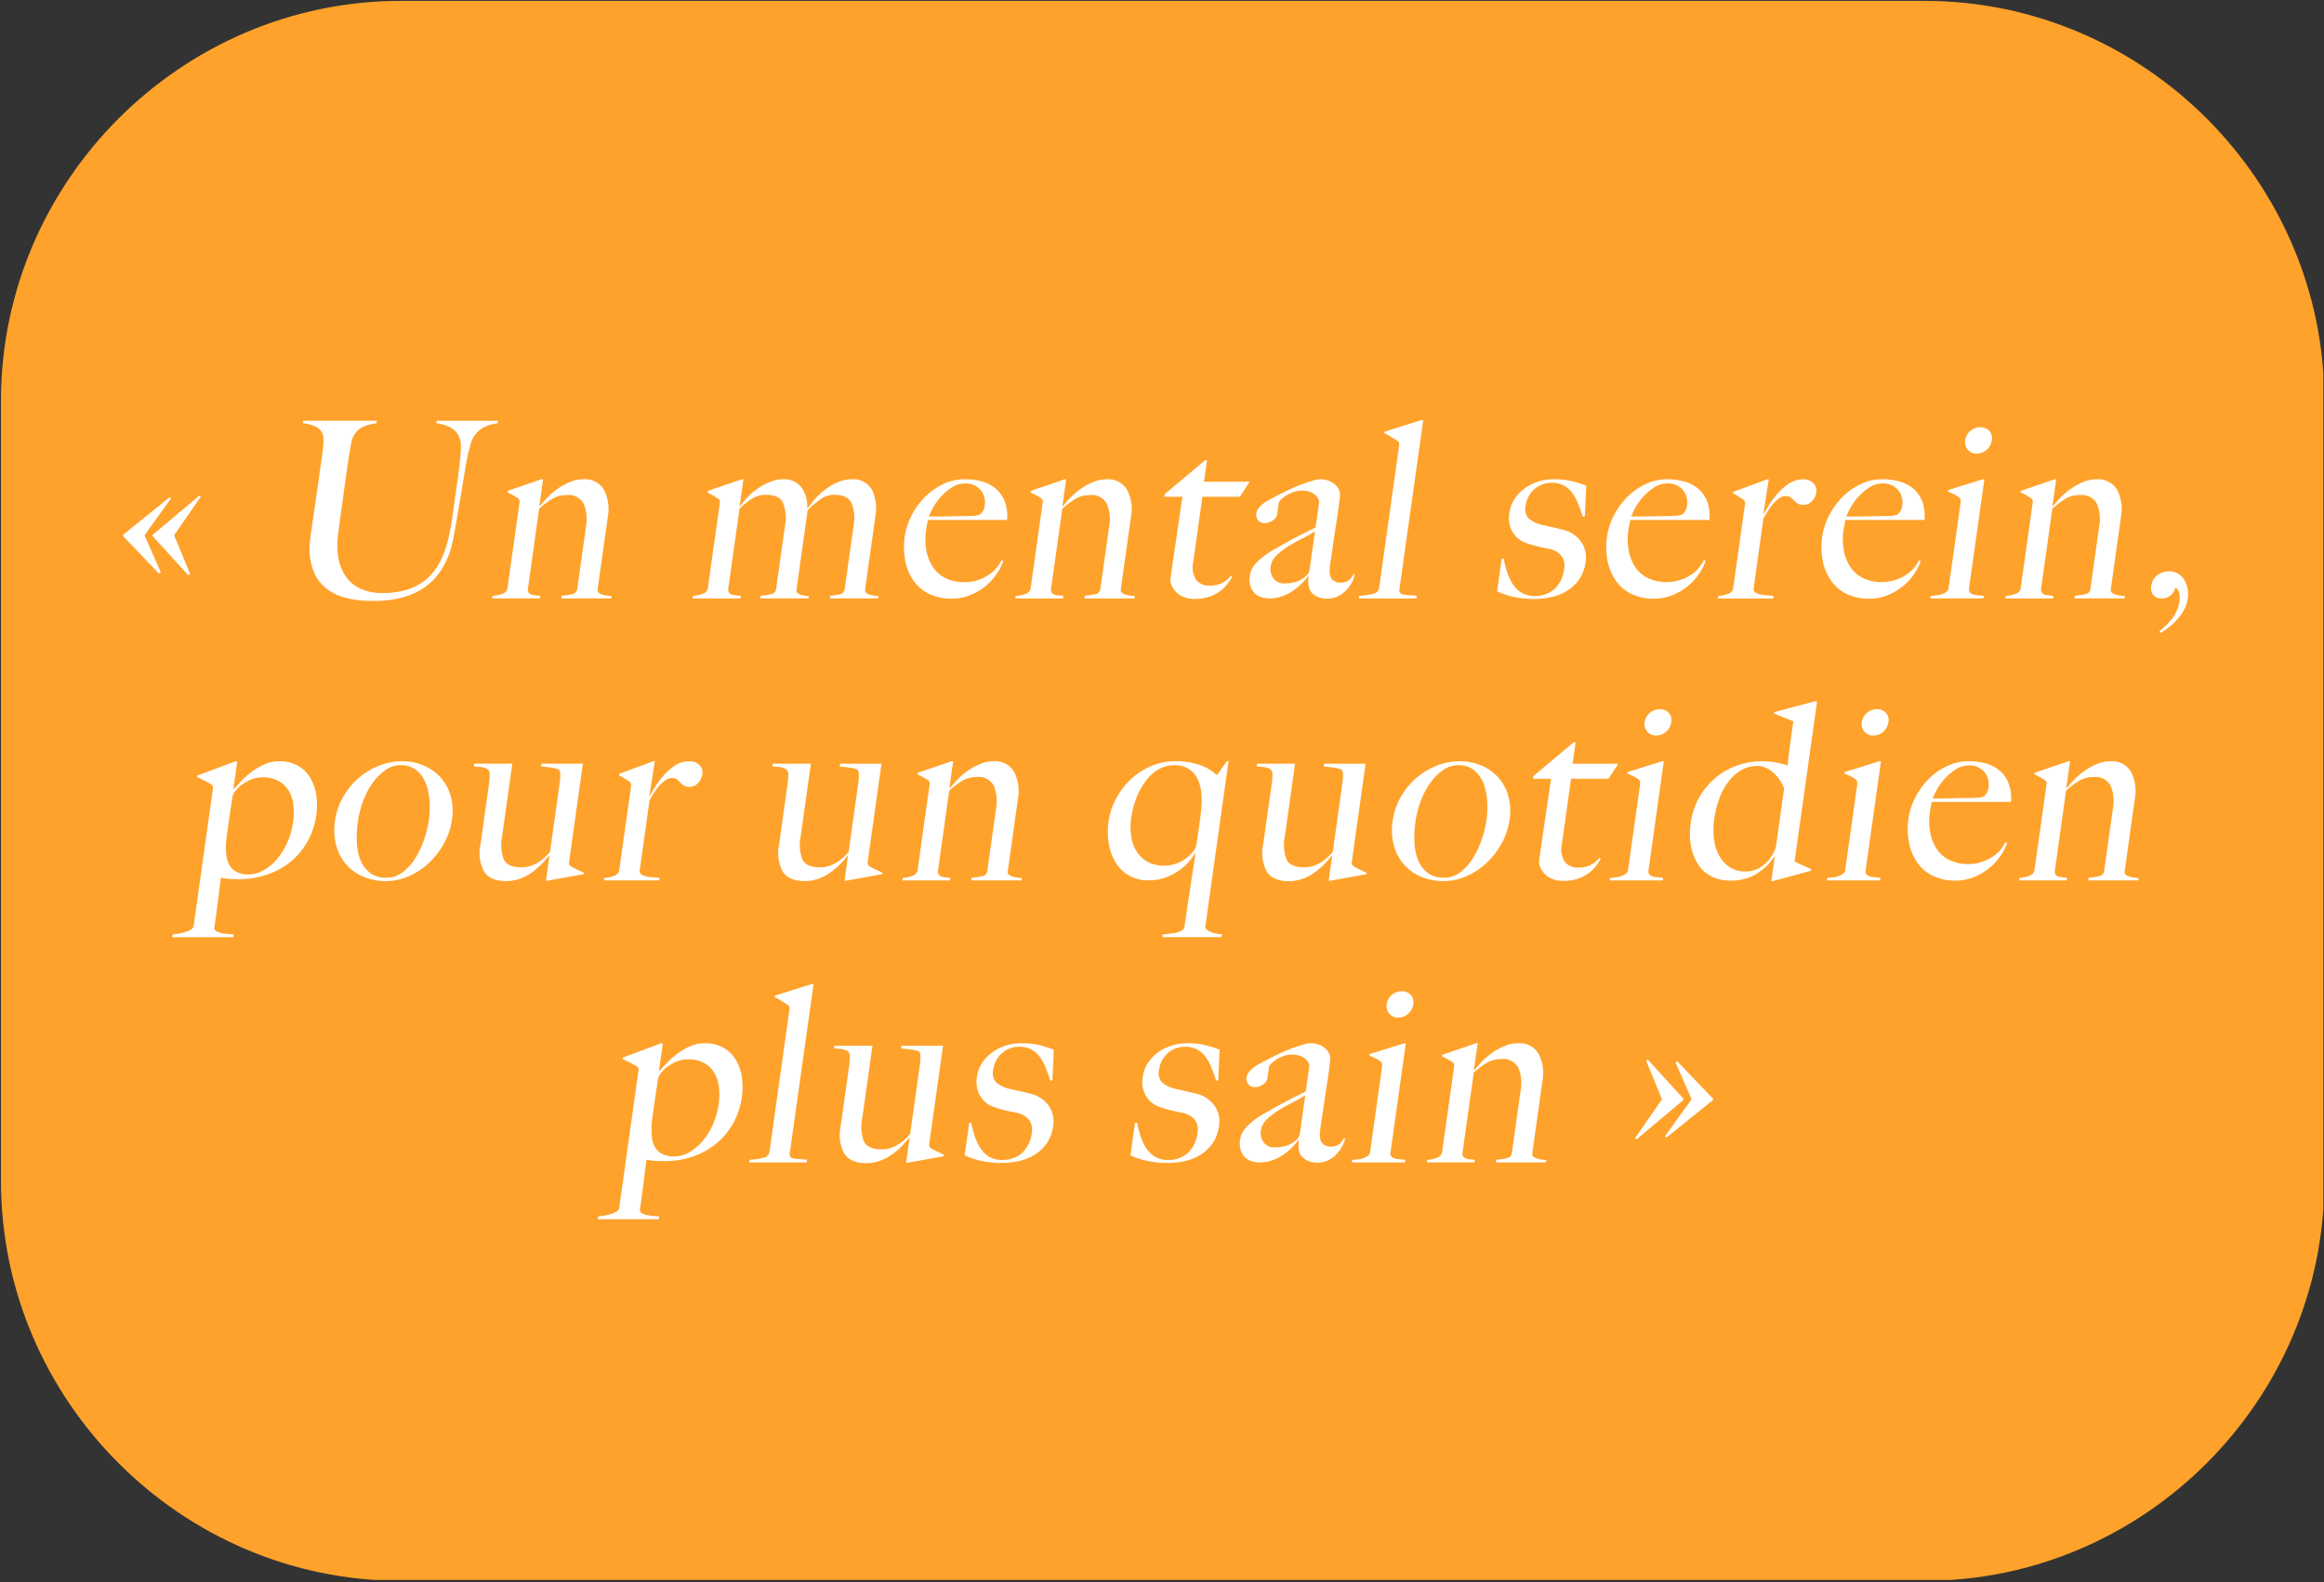 <?xml version="1.0" encoding="UTF-8" standalone="no"?>
<svg xmlns="http://www.w3.org/2000/svg" xmlns:xlink="http://www.w3.org/1999/xlink" xmlns:serif="http://www.serif.com/" width="100%" height="100%" viewBox="0 0 398 271" version="1.1" xml:space="preserve" style="fill-rule:evenodd;clip-rule:evenodd;stroke-linejoin:round;stroke-miterlimit:2;">
  <rect x="0" y="0" width="398" height="271" fill="#333333" stroke="none"/>
  <rect id="Artboard1" x="0" y="0" width="397.888" height="270.606" style="fill:none;"></rect>
  <clipPath id="_clip1">
    <rect x="0" y="0" width="397.888" height="270.606"></rect>
  </clipPath>
  <g clip-path="url(#_clip1)">
    <g>
      <path d="M68.621,0.15c-37.552,0.001 -68.452,30.901 -68.453,68.453l-0,133.7c0.001,37.552 30.901,68.452 68.453,68.453l260.982,0c37.552,-0.001 68.452,-30.901 68.453,-68.453l0,-133.7c-0.001,-37.552 -30.901,-68.452 -68.453,-68.453l-260.982,0Z" style="fill:#ffa22b;fill-rule:nonzero;"></path>
      <path d="M32.241,98.523l-6.113,-6.719l0.03,-0.211l8,-6.719l0.223,0.211l-4.558,6.592l2.744,6.635l-0.326,0.211Zm-5.029,-0.3l-6.15,-6.419l0.03,-0.211l7.96,-6.424l0.223,0.211l-4.523,6.297l2.786,6.339l-0.326,0.207Zm55.419,-24.93c-0.709,0.446 -1.285,1.074 -1.669,1.818c-0.156,0.31 -0.279,0.636 -0.368,0.972c-0.133,0.45 -0.27,0.971 -0.411,1.564c-0.141,0.593 -0.272,1.219 -0.393,1.88c-0.121,0.661 -0.226,1.316 -0.317,1.965c-0.2,1.211 -0.425,2.563 -0.676,4.057l-0.86,5.071c-0.105,0.533 -0.236,1.21 -0.392,2.029c-0.178,0.888 -0.435,1.758 -0.767,2.6c-0.382,0.968 -0.873,1.89 -1.464,2.747c-0.667,0.963 -1.493,1.806 -2.442,2.493c-1.124,0.803 -2.379,1.403 -3.71,1.774c-1.724,0.47 -3.506,0.69 -5.292,0.655c-1.704,0.043 -3.404,-0.171 -5.044,-0.634c-1.178,-0.336 -2.271,-0.92 -3.206,-1.712c-0.751,-0.652 -1.352,-1.46 -1.76,-2.367c-0.662,-1.515 -0.951,-3.168 -0.842,-4.818c0.054,-0.691 0.106,-1.2 0.154,-1.543c0.109,-0.788 0.26,-1.816 0.453,-3.085c0.193,-1.269 0.399,-2.677 0.616,-4.226l0.791,-5.621l0.214,-1.521c0.069,-0.507 0.115,-0.978 0.133,-1.416c0.021,-0.394 0.014,-0.79 -0.021,-1.183c-0.016,-0.293 -0.107,-0.577 -0.266,-0.824c-0.32,-0.472 -0.779,-0.834 -1.313,-1.035c-0.612,-0.227 -1.251,-0.376 -1.9,-0.444l0.057,-0.423l12.589,0l-0.057,0.423c-0.404,0.058 -0.839,0.144 -1.306,0.258c-0.458,0.109 -0.896,0.287 -1.3,0.528c-0.418,0.257 -0.782,0.595 -1.069,0.993c-0.336,0.479 -0.558,1.028 -0.649,1.606c-0.13,0.734 -0.241,1.38 -0.335,1.944c-0.094,0.564 -0.178,1.114 -0.254,1.648c-0.076,0.534 -0.154,1.1 -0.238,1.69c-0.079,0.565 -0.171,1.227 -0.278,1.986c-0.133,0.957 -0.254,1.816 -0.362,2.578c-0.106,0.761 -0.208,1.479 -0.3,2.155c-0.094,0.649 -0.175,1.274 -0.245,1.881c-0.07,0.607 -0.154,1.247 -0.251,1.923c-0.185,1.356 -0.149,2.733 0.106,4.078c0.208,1.128 0.664,2.196 1.334,3.127c0.651,0.869 1.517,1.553 2.512,1.986c1.157,0.491 2.406,0.729 3.662,0.7c1.405,0.027 2.807,-0.158 4.157,-0.549c1.083,-0.324 2.099,-0.839 3,-1.521c0.817,-0.625 1.524,-1.382 2.092,-2.24c0.554,-0.844 1.008,-1.75 1.352,-2.7c0.344,-0.959 0.623,-1.94 0.833,-2.937c0.211,-1 0.386,-1.98 0.519,-2.937c0.109,-0.761 0.206,-1.451 0.293,-2.071c0.085,-0.619 0.166,-1.2 0.241,-1.733c0.079,-0.565 0.156,-1.114 0.232,-1.648c0.079,-0.565 0.16,-1.142 0.245,-1.733c0.079,-0.565 0.152,-1.142 0.22,-1.733c0.068,-0.591 0.126,-1.154 0.175,-1.69c0.048,-0.534 0.075,-1.035 0.085,-1.5c0.016,-0.376 -0.018,-0.753 -0.1,-1.12c-0.155,-0.761 -0.575,-1.443 -1.186,-1.923c-0.87,-0.586 -1.874,-0.942 -2.919,-1.035l0.057,-0.423l10.484,0l-0.057,0.423c-0.907,0.09 -1.787,0.362 -2.587,0.8m13.5,29.2l0.063,-0.465c0.626,-0.035 1.247,-0.127 1.856,-0.275c0.426,-0.082 0.752,-0.434 0.8,-0.866l1.494,-10.65c0.263,-1.325 0.133,-2.699 -0.374,-3.951c-0.569,-1.05 -1.73,-1.648 -2.916,-1.5c-0.841,-0.023 -1.672,0.182 -2.406,0.592c-0.824,0.504 -1.599,1.084 -2.315,1.733l-1.947,13.856c-0.006,0.223 0.068,0.44 0.208,0.613c0.13,0.13 0.291,0.225 0.468,0.275c0.216,0.061 0.437,0.096 0.661,0.106c0.265,0.016 0.528,0.051 0.788,0.106l-0.057,0.423l-8.157,0l0.057,-0.423c0.59,-0.042 1.171,-0.17 1.724,-0.38c0.441,-0.136 0.766,-0.515 0.833,-0.972l2.044,-14.539c0.033,-0.167 0.036,-0.339 0.009,-0.507c-0.059,-0.154 -0.164,-0.287 -0.3,-0.38c-0.235,-0.142 -0.507,-0.3 -0.821,-0.486c-0.306,-0.18 -0.621,-0.342 -0.945,-0.486l0.036,-0.254l5.814,-1.986l0.254,0l-0.64,4.563l0.078,0.042c0.427,-0.539 0.884,-1.054 1.369,-1.542c0.548,-0.556 1.147,-1.058 1.79,-1.5c0.654,-0.451 1.357,-0.827 2.095,-1.12c0.715,-0.29 1.48,-0.441 2.252,-0.444c1.414,-0.112 2.773,0.595 3.493,1.817c0.736,1.446 0.964,3.099 0.646,4.691l-1.745,12.425c-0.031,0.193 0.046,0.387 0.2,0.507c0.178,0.149 0.386,0.257 0.61,0.317c0.263,0.074 0.53,0.13 0.8,0.169c0.29,0.042 0.561,0.078 0.809,0.106l-0.051,0.38l-8.577,0.005Zm45.98,0l0.063,-0.465c0.599,-0.029 1.193,-0.121 1.772,-0.275c0.396,-0.108 0.682,-0.457 0.712,-0.866l1.515,-10.777c0.261,-1.307 0.15,-2.662 -0.32,-3.909c-0.447,-0.974 -1.406,-1.461 -2.877,-1.461c-0.871,-0.019 -1.725,0.241 -2.439,0.74c-0.786,0.571 -1.527,1.2 -2.219,1.881l-1.92,13.65c-0.031,0.182 0.022,0.368 0.142,0.507c0.134,0.15 0.307,0.26 0.5,0.317c0.234,0.075 0.473,0.131 0.715,0.169c0.263,0.042 0.519,0.078 0.767,0.106l-0.051,0.38l-8.279,0l0.063,-0.465c0.626,-0.035 1.247,-0.127 1.856,-0.275c0.427,-0.081 0.753,-0.434 0.8,-0.866l1.521,-10.819c0.267,-1.307 0.157,-2.663 -0.317,-3.909c-0.445,-0.944 -1.4,-1.416 -2.866,-1.416c-0.829,-0.026 -1.648,0.179 -2.367,0.592c-0.801,0.517 -1.549,1.111 -2.234,1.775l-1.95,13.862c-0.004,0.223 0.071,0.44 0.211,0.613c0.136,0.133 0.305,0.228 0.489,0.275c0.223,0.06 0.452,0.095 0.682,0.106c0.265,0.016 0.528,0.051 0.788,0.106l-0.057,0.423l-8.2,0l0.057,-0.423c0.59,-0.042 1.171,-0.17 1.724,-0.38c0.441,-0.136 0.766,-0.515 0.833,-0.972l2.037,-14.457c0.033,-0.167 0.036,-0.339 0.009,-0.507c-0.06,-0.156 -0.168,-0.289 -0.308,-0.38c-0.232,-0.142 -0.5,-0.3 -0.818,-0.486c-0.306,-0.18 -0.621,-0.342 -0.945,-0.486l0.045,-0.338l5.817,-1.986l0.254,0l-0.646,4.563l0.078,0.042c0.398,-0.562 0.839,-1.092 1.319,-1.585c0.533,-0.556 1.125,-1.051 1.766,-1.479c0.65,-0.438 1.344,-0.807 2.071,-1.1c0.708,-0.292 1.466,-0.443 2.231,-0.444c1.178,-0.074 2.323,0.421 3.076,1.331c0.748,1.034 1.114,2.297 1.035,3.571l0.127,0c0.379,-0.579 0.809,-1.123 1.283,-1.627c0.546,-0.589 1.145,-1.127 1.79,-1.606c0.658,-0.488 1.375,-0.892 2.134,-1.2c0.724,-0.303 1.5,-0.461 2.285,-0.465c1.393,-0.125 2.74,0.568 3.447,1.775c0.699,1.413 0.912,3.018 0.607,4.564l-1.772,12.594c-0.03,0.189 0.04,0.381 0.184,0.507c0.161,0.149 0.356,0.258 0.568,0.317c0.248,0.074 0.502,0.131 0.758,0.169c0.275,0.042 0.54,0.078 0.788,0.106l-0.051,0.38l-8.283,0.003Zm28.668,-4.332c-0.525,0.801 -1.166,1.52 -1.9,2.134c-0.799,0.667 -1.694,1.209 -2.656,1.606c-1.025,0.427 -2.126,0.643 -3.236,0.634c-1.317,0.026 -2.623,-0.247 -3.819,-0.8c-1.078,-0.511 -2.007,-1.29 -2.7,-2.261c-0.717,-1.026 -1.208,-2.193 -1.44,-3.423c-0.27,-1.372 -0.302,-2.78 -0.094,-4.163c0.181,-1.231 0.563,-2.423 1.132,-3.529c0.579,-1.159 1.333,-2.221 2.237,-3.148c0.905,-0.935 1.967,-1.704 3.138,-2.271c1.191,-0.576 2.499,-0.872 3.822,-0.866c1.031,-0.009 2.057,0.134 3.046,0.423c0.871,0.249 1.675,0.69 2.353,1.291c0.651,0.598 1.148,1.345 1.449,2.176c0.341,0.99 0.467,2.042 0.368,3.085l-13.564,0c-0.03,0.226 -0.082,0.486 -0.151,0.782c-0.069,0.296 -0.127,0.6 -0.172,0.909c-0.165,1.128 -0.155,2.275 0.03,3.4c0.162,1.02 0.527,1.998 1.075,2.874c0.538,0.837 1.289,1.515 2.176,1.965c1.032,0.505 2.172,0.751 3.32,0.718c1.36,0.014 2.697,-0.36 3.852,-1.078c1.063,-0.618 1.919,-1.537 2.46,-2.641l0.329,0.085c-0.261,0.74 -0.617,1.443 -1.057,2.092m-2.837,-14.24c-0.688,-0.779 -1.701,-1.194 -2.738,-1.12c-0.797,0.004 -1.575,0.248 -2.231,0.7c-0.693,0.459 -1.324,1.006 -1.878,1.627c-0.519,0.572 -0.969,1.204 -1.34,1.881c-0.268,0.464 -0.492,0.952 -0.67,1.458l1.733,0c0.507,0 1.008,-0.006 1.5,-0.021c0.492,-0.015 1.011,-0.027 1.549,-0.042c0.538,-0.015 1.129,-0.021 1.778,-0.021c0.423,0 0.818,-0.015 1.189,-0.042c0.342,-0.022 0.679,-0.093 1,-0.211c0.2,-0.192 0.379,-0.404 0.534,-0.634c0.152,-0.273 0.244,-0.576 0.272,-0.887c0.17,-0.953 -0.086,-1.935 -0.7,-2.684m17.78,18.574l0.066,-0.465c0.626,-0.035 1.247,-0.127 1.856,-0.275c0.427,-0.081 0.753,-0.434 0.8,-0.866l1.5,-10.65c0.263,-1.325 0.133,-2.699 -0.374,-3.951c-0.569,-1.05 -1.73,-1.648 -2.916,-1.5c-0.842,-0.023 -1.674,0.182 -2.409,0.592c-0.822,0.505 -1.596,1.085 -2.312,1.733l-1.95,13.862c-0.004,0.223 0.071,0.44 0.211,0.613c0.129,0.131 0.291,0.226 0.468,0.275c0.216,0.061 0.437,0.096 0.661,0.106c0.265,0.016 0.528,0.052 0.788,0.106l-0.06,0.423l-8.156,0l0.06,-0.423c0.59,-0.042 1.171,-0.17 1.724,-0.38c0.441,-0.136 0.766,-0.515 0.833,-0.972l2.044,-14.538c0.03,-0.167 0.033,-0.339 0.009,-0.507c-0.06,-0.156 -0.168,-0.289 -0.308,-0.38c-0.232,-0.142 -0.507,-0.3 -0.818,-0.486c-0.306,-0.179 -0.621,-0.341 -0.945,-0.486l0.033,-0.254l5.817,-1.986l0.254,0l-0.647,4.556l0.078,0.042c0.43,-0.539 0.89,-1.054 1.377,-1.542c0.547,-0.556 1.147,-1.059 1.79,-1.5c0.654,-0.451 1.357,-0.827 2.095,-1.12c0.715,-0.29 1.48,-0.441 2.252,-0.444c1.414,-0.112 2.773,0.595 3.493,1.817c0.736,1.446 0.964,3.099 0.646,4.691l-1.748,12.425c-0.029,0.193 0.049,0.388 0.205,0.507c0.177,0.15 0.386,0.258 0.61,0.317c0.263,0.074 0.53,0.13 0.8,0.169c0.29,0.042 0.558,0.078 0.809,0.106l-0.054,0.38l-8.582,0.005Zm26.623,-17.416l-6.424,0l-1.555,11.115c-0.27,1.065 -0.094,2.195 0.489,3.127c0.562,0.664 1.405,1.024 2.273,0.972c0.715,0.021 1.426,-0.115 2.083,-0.4c0.608,-0.295 1.145,-0.721 1.57,-1.247l0.238,0.127c-0.259,0.466 -0.554,0.912 -0.884,1.331c-0.39,0.488 -0.852,0.915 -1.369,1.267c-0.57,0.39 -1.197,0.69 -1.859,0.887c-0.777,0.223 -1.583,0.33 -2.391,0.317c-0.566,0.004 -1.129,-0.089 -1.663,-0.275c-0.495,-0.169 -0.947,-0.442 -1.328,-0.8c-0.358,-0.337 -0.648,-0.738 -0.857,-1.183c-0.198,-0.414 -0.271,-0.877 -0.208,-1.331c0.371,-2.647 0.738,-5.162 1.1,-7.544c0.362,-2.382 0.674,-4.502 0.936,-6.36l-3.085,0l0.066,-0.465l6.9,-5.79l0.332,0l-0.516,3.677l7.818,0l-1.666,2.575Zm19.087,14.834c-0.294,0.506 -0.658,0.968 -1.081,1.373c-0.824,0.809 -1.936,1.258 -3.091,1.247c-0.888,0.025 -1.754,-0.276 -2.436,-0.845c-0.67,-0.564 -0.9,-1.549 -0.706,-2.958l-0.078,-0.042c-0.334,0.431 -0.695,0.841 -1.081,1.226c-0.468,0.47 -0.981,0.895 -1.53,1.268c-0.578,0.396 -1.206,0.716 -1.866,0.951c-0.688,0.242 -1.413,0.364 -2.143,0.359c-0.455,-0.001 -0.908,-0.065 -1.346,-0.19c-0.441,-0.123 -0.844,-0.356 -1.171,-0.676c-0.351,-0.347 -0.61,-0.775 -0.755,-1.247c-0.175,-0.604 -0.21,-1.24 -0.1,-1.859c0.161,-0.88 0.608,-1.682 1.271,-2.282c0.788,-0.771 1.67,-1.438 2.626,-1.986c1.011,-0.591 1.907,-1.098 2.687,-1.521c0.776,-0.423 1.455,-0.782 2.032,-1.078c0.577,-0.296 1.084,-0.549 1.521,-0.761c0.437,-0.212 0.812,-0.4 1.117,-0.571l0.613,-4.353c-0.011,-0.137 -0.042,-0.272 -0.094,-0.4c-0.091,-0.245 -0.232,-0.468 -0.414,-0.655c-0.26,-0.262 -0.569,-0.47 -0.909,-0.613c-0.511,-0.205 -1.059,-0.299 -1.609,-0.275c-0.464,0.003 -0.925,0.081 -1.364,0.232c-0.438,0.145 -0.855,0.344 -1.244,0.592c-0.328,0.205 -0.632,0.445 -0.906,0.718c-0.184,0.162 -0.316,0.376 -0.38,0.613l-0.269,1.9c-0.089,0.445 -0.367,0.831 -0.761,1.057c-0.407,0.296 -0.897,0.458 -1.4,0.465c-0.419,0.013 -0.822,-0.166 -1.093,-0.486c-0.273,-0.304 -0.394,-0.716 -0.329,-1.12c0.047,-0.337 0.179,-0.657 0.383,-0.93c0.214,-0.285 0.463,-0.541 0.743,-0.761c0.283,-0.225 0.587,-0.423 0.906,-0.592c0.32,-0.169 0.6,-0.323 0.848,-0.465c0.791,-0.423 1.595,-0.831 2.412,-1.226c0.817,-0.395 1.59,-0.733 2.318,-1.014c0.733,-0.281 1.4,-0.506 2,-0.676c0.471,-0.148 0.959,-0.233 1.452,-0.254c0.704,-0.007 1.396,0.191 1.989,0.571c0.549,0.322 0.972,0.822 1.2,1.416c0.096,0.336 0.118,0.689 0.066,1.035c-0.042,0.492 -0.096,0.978 -0.163,1.458c-0.142,1.014 -0.278,1.93 -0.408,2.747c-0.13,0.817 -0.248,1.606 -0.353,2.367c-0.106,0.761 -0.223,1.542 -0.35,2.345c-0.127,0.8 -0.26,1.684 -0.392,2.641c-0.178,1.267 -0.078,2.105 0.3,2.515c0.359,0.4 0.876,0.624 1.413,0.613c0.528,0.035 1.054,-0.106 1.494,-0.4c0.348,-0.269 0.617,-0.626 0.779,-1.035l0.254,0c-0.11,0.552 -0.313,1.081 -0.6,1.564m-6.227,-8.917c-0.665,0.427 -1.355,0.815 -2.065,1.162c-0.818,0.407 -1.62,0.851 -2.406,1.331c-0.748,0.452 -1.446,0.983 -2.08,1.585c-0.57,0.513 -0.944,1.207 -1.06,1.965c-0.111,0.7 0.063,1.415 0.483,1.986c0.427,0.594 1.129,0.929 1.859,0.887c0.669,0.008 1.335,-0.077 1.98,-0.254c0.632,-0.193 1.213,-0.525 1.7,-0.972c0.371,-0.29 0.613,-0.716 0.673,-1.183l0.916,-6.507Zm7.513,11.495l0.066,-0.465c0.892,-0.014 1.779,-0.148 2.635,-0.4c0.415,-0.145 0.714,-0.514 0.767,-0.951l3.414,-24.3c0.033,-0.167 0.036,-0.339 0.009,-0.507c-0.059,-0.154 -0.164,-0.287 -0.3,-0.38c-0.235,-0.142 -0.586,-0.359 -1.05,-0.655c-0.376,-0.246 -0.769,-0.465 -1.177,-0.655l0.036,-0.254l6.324,-1.986l0.3,0l-4.078,28.945c-0.051,0.216 -0.015,0.444 0.1,0.634c0.136,0.159 0.324,0.266 0.531,0.3c0.315,0.065 0.635,0.1 0.957,0.106c0.392,0.015 0.851,0.048 1.38,0.106l-0.066,0.465l-9.848,-0.003Zm37.76,-3.317c-0.534,0.788 -1.225,1.457 -2.029,1.965c-0.821,0.514 -1.723,0.886 -2.668,1.1c-0.993,0.228 -2.009,0.341 -3.028,0.338c-1.162,0.008 -2.321,-0.105 -3.459,-0.338c-1.005,-0.204 -1.981,-0.531 -2.907,-0.972l0.785,-5.578l0.338,0c0.14,0.721 0.32,1.433 0.54,2.134c0.224,0.726 0.536,1.421 0.93,2.071c0.381,0.626 0.895,1.16 1.506,1.564c0.694,0.429 1.5,0.643 2.315,0.613c1.231,0.04 2.435,-0.373 3.381,-1.162c0.989,-0.938 1.595,-2.212 1.7,-3.571c0.151,-0.765 -0.038,-1.56 -0.516,-2.176c-0.539,-0.62 -1.278,-1.031 -2.089,-1.162c-0.737,-0.142 -1.446,-0.3 -2.122,-0.465c-0.615,-0.15 -1.222,-0.334 -1.817,-0.549c-0.977,-0.334 -1.801,-1.008 -2.321,-1.9c-0.549,-0.99 -0.736,-2.141 -0.531,-3.254c0.111,-0.845 0.412,-1.655 0.881,-2.367c0.464,-0.707 1.051,-1.325 1.733,-1.825c0.704,-0.513 1.488,-0.906 2.321,-1.162c0.866,-0.27 1.768,-0.404 2.675,-0.4c1.037,-0.016 2.073,0.091 3.085,0.317c0.84,0.201 1.664,0.462 2.466,0.782l-0.229,5.24l-0.35,0.085c-0.275,-0.845 -0.559,-1.627 -0.854,-2.345c-0.264,-0.666 -0.617,-1.292 -1.05,-1.862c-0.389,-0.505 -0.888,-0.915 -1.458,-1.2c-0.635,-0.296 -1.331,-0.441 -2.032,-0.423c-0.495,0.003 -0.986,0.089 -1.452,0.254c-0.484,0.167 -0.934,0.417 -1.331,0.74c-0.414,0.346 -0.765,0.76 -1.038,1.226c-0.305,0.526 -0.501,1.108 -0.577,1.712c-0.217,0.794 -0,1.647 0.571,2.24c0.615,0.492 1.333,0.839 2.1,1.014c0.6,0.142 1.256,0.29 1.968,0.444c0.712,0.154 1.325,0.302 1.838,0.444c1.182,0.283 2.229,0.971 2.958,1.944c0.763,1.046 1.06,2.362 0.821,3.634c-0.125,1.02 -0.487,1.997 -1.057,2.853m20.575,-1.014c-0.525,0.801 -1.165,1.52 -1.9,2.134c-0.798,0.668 -1.694,1.21 -2.656,1.606c-1.025,0.427 -2.126,0.643 -3.236,0.634c-1.317,0.026 -2.623,-0.247 -3.819,-0.8c-1.078,-0.511 -2.007,-1.29 -2.7,-2.261c-0.717,-1.026 -1.208,-2.193 -1.44,-3.423c-0.27,-1.372 -0.301,-2.78 -0.091,-4.163c0.18,-1.23 0.561,-2.423 1.129,-3.529c0.579,-1.159 1.334,-2.221 2.24,-3.148c0.905,-0.937 1.968,-1.707 3.141,-2.273c1.19,-0.576 2.497,-0.873 3.819,-0.866c1.031,-0.009 2.057,0.133 3.046,0.423c0.872,0.248 1.676,0.688 2.355,1.289c0.652,0.597 1.149,1.344 1.449,2.176c0.344,0.99 0.47,2.042 0.368,3.085l-13.567,0c-0.03,0.226 -0.082,0.486 -0.151,0.782c-0.069,0.296 -0.127,0.6 -0.169,0.909c-0.166,1.128 -0.157,2.275 0.027,3.4c0.162,1.021 0.528,1.999 1.078,2.874c0.537,0.836 1.287,1.515 2.173,1.965c2.301,1.072 4.989,0.937 7.172,-0.359c1.063,-0.618 1.92,-1.537 2.463,-2.641l0.326,0.085c-0.26,0.74 -0.616,1.443 -1.057,2.092m-2.833,-14.239c-0.689,-0.778 -1.702,-1.192 -2.738,-1.12c-0.798,0.003 -1.577,0.247 -2.234,0.7c-0.694,0.459 -1.326,1.005 -1.881,1.624c-0.518,0.573 -0.968,1.204 -1.34,1.881c-0.268,0.464 -0.492,0.952 -0.67,1.458l1.733,0c0.507,0 1.008,-0.006 1.5,-0.021c0.492,-0.015 1.011,-0.027 1.549,-0.042c0.538,-0.015 1.129,-0.021 1.778,-0.021c0.423,0 0.818,-0.015 1.189,-0.042c0.342,-0.023 0.678,-0.094 1,-0.211c0.198,-0.192 0.376,-0.405 0.531,-0.634c0.152,-0.274 0.245,-0.576 0.275,-0.887c0.169,-0.953 -0.087,-1.935 -0.7,-2.684m22.06,1.944c-0.352,0.376 -0.84,0.597 -1.355,0.613c-0.363,0.02 -0.724,-0.06 -1.044,-0.232c-0.232,-0.144 -0.442,-0.322 -0.622,-0.528c-0.167,-0.196 -0.356,-0.373 -0.561,-0.528c-0.267,-0.173 -0.583,-0.254 -0.9,-0.232c-0.375,0.013 -0.738,0.138 -1.041,0.359c-0.382,0.259 -0.731,0.564 -1.038,0.909c-0.349,0.387 -0.662,0.804 -0.936,1.247c-0.29,0.467 -0.55,0.91 -0.779,1.331l-1.699,12.168c0.053,0.26 0.225,0.479 0.465,0.592c0.284,0.15 0.591,0.251 0.909,0.3c0.359,0.058 0.721,0.093 1.084,0.106c0.328,0.008 0.655,0.044 0.978,0.106l-0.057,0.423l-9.466,0l0.057,-0.423c0.59,-0.042 1.171,-0.17 1.724,-0.38c0.441,-0.136 0.766,-0.515 0.833,-0.972l2.007,-14.284c0.033,-0.167 0.036,-0.339 0.009,-0.507c-0.059,-0.154 -0.164,-0.287 -0.3,-0.38c-0.235,-0.142 -0.507,-0.317 -0.815,-0.528c-0.296,-0.204 -0.611,-0.381 -0.939,-0.528l0.036,-0.254l5.838,-2.155l0.254,0l-0.909,5.874l0.085,0c0.187,-0.338 0.481,-0.831 0.881,-1.479c0.434,-0.693 0.922,-1.35 1.461,-1.965c0.572,-0.663 1.237,-1.239 1.974,-1.712c0.72,-0.472 1.563,-0.722 2.424,-0.718c0.632,-0.027 1.248,0.201 1.709,0.634c0.43,0.415 0.623,1.019 0.513,1.606c-0.072,0.587 -0.342,1.132 -0.767,1.543m17.626,12.3c-0.525,0.801 -1.166,1.52 -1.9,2.134c-0.799,0.667 -1.694,1.209 -2.656,1.606c-1.025,0.427 -2.126,0.643 -3.236,0.634c-1.317,0.026 -2.623,-0.247 -3.819,-0.8c-1.078,-0.511 -2.007,-1.29 -2.7,-2.261c-0.717,-1.026 -1.208,-2.193 -1.44,-3.423c-0.27,-1.372 -0.301,-2.78 -0.091,-4.163c0.18,-1.23 0.561,-2.423 1.129,-3.529c0.579,-1.159 1.333,-2.221 2.237,-3.148c0.902,-0.937 1.963,-1.707 3.132,-2.276c1.19,-0.576 2.497,-0.873 3.819,-0.866c1.031,-0.009 2.057,0.134 3.046,0.423c0.872,0.248 1.676,0.688 2.355,1.289c0.651,0.598 1.148,1.345 1.449,2.176c0.341,0.99 0.467,2.042 0.368,3.085l-13.562,0c-0.03,0.226 -0.082,0.486 -0.151,0.782c-0.069,0.296 -0.127,0.6 -0.169,0.909c-0.166,1.128 -0.157,2.275 0.027,3.4c0.162,1.02 0.527,1.998 1.075,2.874c0.538,0.837 1.289,1.515 2.176,1.965c2.301,1.072 4.989,0.937 7.172,-0.359c1.063,-0.618 1.92,-1.537 2.463,-2.641l0.326,0.085c-0.261,0.74 -0.617,1.443 -1.057,2.092m-2.837,-14.239c-0.687,-0.778 -1.699,-1.193 -2.735,-1.12c-0.798,0.003 -1.577,0.247 -2.234,0.7c-0.693,0.459 -1.324,1.006 -1.878,1.627c-0.519,0.572 -0.969,1.204 -1.34,1.881c-0.268,0.464 -0.492,0.952 -0.67,1.458l1.733,0c0.507,0 1.008,-0.006 1.5,-0.021c0.492,-0.015 1.011,-0.027 1.549,-0.042c0.538,-0.015 1.129,-0.021 1.778,-0.021c0.423,0 0.818,-0.015 1.189,-0.042c0.342,-0.023 0.678,-0.094 1,-0.211c0.198,-0.192 0.376,-0.405 0.531,-0.634c0.154,-0.274 0.249,-0.578 0.277,-0.892c0.172,-0.954 -0.084,-1.936 -0.7,-2.684m15.17,-6.888c-0.47,0.426 -1.084,0.66 -1.718,0.655c-0.58,0.018 -1.138,-0.232 -1.512,-0.676c-0.384,-0.44 -0.549,-1.031 -0.45,-1.606c0.079,-0.628 0.394,-1.202 0.881,-1.606c0.474,-0.415 1.085,-0.641 1.715,-0.634c0.582,-0.028 1.146,0.205 1.54,0.634c0.382,0.441 0.54,1.034 0.429,1.606c-0.083,0.633 -0.398,1.213 -0.884,1.627m-9.642,25.462l0.057,-0.423c0.344,-0.027 0.685,-0.063 1.029,-0.106c0.32,-0.036 0.635,-0.107 0.939,-0.211c0.266,-0.09 0.514,-0.226 0.734,-0.4c0.198,-0.157 0.328,-0.384 0.362,-0.634l2.038,-14.5c0.032,-0.196 0.039,-0.395 0.021,-0.592c-0.032,-0.19 -0.14,-0.358 -0.3,-0.465c-0.265,-0.191 -0.544,-0.36 -0.836,-0.507c-0.342,-0.175 -0.694,-0.33 -1.053,-0.465l0.033,-0.254l5.968,-1.859l0.254,0l-2.656,18.891c-0.004,0.235 0.097,0.46 0.275,0.613c0.183,0.134 0.393,0.228 0.616,0.275c0.266,0.059 0.537,0.095 0.809,0.106c0.286,0.013 0.571,0.049 0.851,0.106l-0.057,0.423l-9.084,0.002Zm24.68,0l0.063,-0.465c0.626,-0.035 1.247,-0.127 1.856,-0.275c0.427,-0.081 0.753,-0.434 0.8,-0.866l1.5,-10.65c0.263,-1.325 0.133,-2.699 -0.374,-3.951c-0.569,-1.05 -1.73,-1.648 -2.916,-1.5c-0.842,-0.023 -1.674,0.182 -2.409,0.592c-0.822,0.505 -1.596,1.085 -2.312,1.733l-1.95,13.862c-0.004,0.223 0.071,0.44 0.211,0.613c0.13,0.131 0.291,0.225 0.468,0.275c0.216,0.061 0.437,0.096 0.661,0.106c0.265,0.016 0.528,0.052 0.788,0.106l-0.057,0.423l-8.156,0l0.057,-0.423c0.59,-0.042 1.171,-0.17 1.724,-0.38c0.441,-0.136 0.766,-0.515 0.833,-0.972l2.044,-14.538c0.031,-0.167 0.034,-0.339 0.009,-0.507c-0.061,-0.156 -0.168,-0.288 -0.308,-0.38c-0.232,-0.142 -0.507,-0.3 -0.818,-0.486c-0.306,-0.18 -0.621,-0.342 -0.945,-0.486l0.033,-0.254l5.817,-1.986l0.254,0l-0.65,4.561l0.078,0.042c0.43,-0.539 0.89,-1.054 1.377,-1.542c0.547,-0.556 1.147,-1.059 1.79,-1.5c0.654,-0.451 1.357,-0.827 2.095,-1.12c0.715,-0.29 1.48,-0.441 2.252,-0.444c1.414,-0.112 2.773,0.595 3.493,1.817c0.736,1.446 0.964,3.099 0.646,4.691l-1.748,12.425c-0.028,0.193 0.051,0.387 0.205,0.507c0.177,0.15 0.386,0.258 0.61,0.317c0.263,0.074 0.53,0.13 0.8,0.169c0.29,0.042 0.561,0.078 0.809,0.106l-0.051,0.38l-8.579,0Zm18.821,1.838c-0.295,0.58 -0.662,1.119 -1.093,1.606c-0.429,0.487 -0.895,0.939 -1.395,1.352c-0.488,0.403 -0.999,0.777 -1.53,1.12l-0.254,-0.3c0.861,-0.672 1.631,-1.453 2.291,-2.324c0.629,-0.872 1.027,-1.89 1.156,-2.958c0.062,-0.46 0.028,-0.927 -0.1,-1.373c-0.133,-0.465 -0.35,-0.724 -0.652,-0.782c-0.109,0.521 -0.391,0.99 -0.8,1.331c-0.449,0.34 -1.004,0.512 -1.567,0.486c-0.523,0.03 -1.031,-0.181 -1.38,-0.571c-0.34,-0.436 -0.47,-1.002 -0.353,-1.543c0.076,-0.748 0.463,-1.431 1.066,-1.881c0.577,-0.431 1.28,-0.661 2,-0.655c0.537,-0.016 1.067,0.123 1.527,0.4c0.428,0.268 0.789,0.629 1.057,1.057c0.286,0.458 0.48,0.968 0.571,1.5c0.105,0.557 0.118,1.128 0.039,1.69c-0.09,0.64 -0.285,1.261 -0.577,1.838" style="fill:#fff;fill-rule:nonzero;"></path>
      <path d="M52.733,143.99c-0.719,1.328 -1.678,2.51 -2.829,3.487c-1.194,0.998 -2.56,1.771 -4.03,2.282c-1.621,0.563 -3.328,0.842 -5.044,0.824c-0.507,0 -1.005,-0.015 -1.491,-0.042c-0.508,-0.031 -1.012,-0.101 -1.509,-0.211c-0.054,0.4 -0.13,0.972 -0.22,1.733c-0.09,0.761 -0.193,1.56 -0.299,2.408c-0.106,0.848 -0.214,1.675 -0.329,2.493c-0.115,0.818 -0.208,1.48 -0.278,1.987c0.015,0.245 0.162,0.464 0.383,0.571c0.273,0.142 0.564,0.243 0.866,0.3c0.357,0.072 0.718,0.122 1.081,0.148c0.374,0.027 0.7,0.057 0.981,0.085l-0.066,0.465l-10.438,0l0.066,-0.465c0.284,-0.027 0.628,-0.078 1.035,-0.148c0.391,-0.071 0.778,-0.166 1.157,-0.284c0.334,-0.097 0.653,-0.239 0.948,-0.423c0.228,-0.121 0.391,-0.339 0.444,-0.592l3.29,-23.408c0.031,-0.167 0.033,-0.339 0.006,-0.507c-0.058,-0.155 -0.163,-0.288 -0.3,-0.38c-0.235,-0.142 -0.613,-0.344 -1.141,-0.613c-0.528,-0.269 -0.948,-0.471 -1.265,-0.613l0.036,-0.254l6.6,-2.451l0.254,0l-0.67,4.734l0.03,0.085c0.468,-0.534 0.978,-1.084 1.536,-1.648c0.559,-0.567 1.167,-1.084 1.817,-1.544c0.65,-0.462 1.349,-0.851 2.083,-1.162c0.733,-0.311 1.522,-0.469 2.318,-0.465c1.159,-0.041 2.307,0.236 3.32,0.8c0.872,0.512 1.598,1.24 2.107,2.113c0.524,0.911 0.864,1.916 1,2.958c0.153,1.108 0.151,2.232 -0.006,3.339c-0.209,1.542 -0.697,3.033 -1.44,4.4m-2.496,-6.169c-0.098,-0.859 -0.377,-1.687 -0.818,-2.43c-0.424,-0.695 -1.027,-1.264 -1.745,-1.648c-0.838,-0.43 -1.772,-0.641 -2.714,-0.613c-0.692,-0.009 -1.377,0.128 -2.013,0.4c-0.571,0.243 -1.111,0.555 -1.606,0.93c-0.409,0.305 -0.772,0.668 -1.078,1.076c-0.195,0.235 -0.341,0.507 -0.429,0.8c-0.079,0.565 -0.169,1.165 -0.272,1.8c-0.1,0.634 -0.19,1.189 -0.257,1.669c-0.163,1.156 -0.29,2.056 -0.38,2.7c-0.09,0.644 -0.169,1.295 -0.229,1.944c-0.027,0.613 -0.015,1.227 0.036,1.838c0.042,0.603 0.201,1.192 0.469,1.734c0.271,0.531 0.692,0.972 1.21,1.268c0.679,0.355 1.441,0.523 2.207,0.486c0.861,-0.014 1.705,-0.246 2.451,-0.676c0.862,-0.484 1.634,-1.113 2.282,-1.859c0.74,-0.849 1.349,-1.803 1.808,-2.831c0.52,-1.139 0.869,-2.348 1.036,-3.588c0.149,-0.994 0.163,-2.003 0.042,-3m25.764,6.7c-0.692,1.252 -1.58,2.387 -2.629,3.36c-1.014,0.944 -2.186,1.702 -3.462,2.24c-2.296,0.992 -4.886,1.067 -7.236,0.211c-2.395,-0.829 -4.254,-2.755 -5,-5.177c-0.459,-1.527 -0.557,-3.14 -0.287,-4.712c0.189,-1.321 0.619,-2.595 1.268,-3.761c1.331,-2.458 3.466,-4.386 6.046,-5.461c1.356,-0.568 2.813,-0.856 4.283,-0.845c1.141,0.003 2.271,0.218 3.333,0.634c1.084,0.415 2.068,1.057 2.886,1.881c0.861,0.884 1.507,1.956 1.888,3.13c0.442,1.429 0.541,2.942 0.29,4.416c-0.202,1.435 -0.67,2.821 -1.38,4.084m-2.43,-7.21c-0.045,-1.039 -0.25,-2.066 -0.607,-3.043c-0.323,-0.888 -0.866,-1.68 -1.579,-2.3c-0.785,-0.634 -1.776,-0.959 -2.784,-0.911c-0.937,0.002 -1.85,0.298 -2.611,0.845c-0.855,0.606 -1.599,1.357 -2.196,2.219c-0.671,0.954 -1.215,1.991 -1.618,3.085c-0.424,1.126 -0.723,2.295 -0.89,3.487c-0.179,1.217 -0.239,2.448 -0.178,3.677c0.038,1.053 0.264,2.091 0.667,3.064c0.346,0.841 0.916,1.572 1.648,2.113c0.798,0.547 1.753,0.822 2.72,0.782c1.054,0.015 2.082,-0.336 2.907,-0.993c0.867,-0.693 1.601,-1.538 2.167,-2.493c0.614,-1.017 1.108,-2.102 1.47,-3.233c0.349,-1.047 0.606,-2.121 0.77,-3.212c0.136,-1.023 0.174,-2.057 0.114,-3.087m20.222,13.524l-0.3,0l0.6,-4.268l-0.032,-0.046c-0.424,0.531 -0.876,1.039 -1.355,1.521c-0.53,0.538 -1.108,1.026 -1.727,1.458c-0.624,0.437 -1.305,0.785 -2.025,1.035c-0.731,0.254 -1.499,0.383 -2.273,0.38c-1.8,0 -3.056,-0.535 -3.767,-1.606c-0.768,-1.437 -0.991,-3.103 -0.628,-4.691l1.449,-10.307c0.015,-0.112 0.036,-0.269 0.063,-0.465c0.028,-0.203 0.043,-0.408 0.045,-0.613c0,-0.211 0.006,-0.408 0.018,-0.592c0.019,-0.135 0.003,-0.273 -0.048,-0.4c-0.06,-0.229 -0.206,-0.426 -0.408,-0.549c-0.208,-0.116 -0.431,-0.202 -0.664,-0.254c-0.259,-0.058 -0.523,-0.094 -0.788,-0.106c-0.278,-0.015 -0.543,-0.036 -0.794,-0.063l0.066,-0.465l6.508,0l-1.732,12.297c-0.302,1.371 -0.208,2.801 0.272,4.12c0.441,0.887 1.441,1.331 3,1.331c0.537,0.008 1.073,-0.07 1.585,-0.232c0.445,-0.149 0.871,-0.347 1.271,-0.592c0.389,-0.24 0.755,-0.516 1.093,-0.824c0.341,-0.311 0.661,-0.634 0.966,-0.972l1.69,-12.044c0.045,-0.358 0.068,-0.718 0.069,-1.078c0.023,-0.343 -0.046,-0.686 -0.2,-0.993c-0.425,-0.169 -0.871,-0.283 -1.325,-0.338c-0.567,-0.085 -1.157,-0.155 -1.769,-0.211l0.066,-0.465l7.1,0l-2.344,16.693c-0.033,0.167 -0.036,0.339 -0.009,0.507c0.059,0.154 0.164,0.287 0.3,0.38c0.235,0.142 0.583,0.323 1.044,0.549c0.461,0.226 0.851,0.408 1.168,0.549l-0.033,0.254l-6.152,1.1Zm25.708,-16.672c-0.351,0.376 -0.838,0.597 -1.352,0.613c-0.363,0.02 -0.724,-0.06 -1.044,-0.232c-0.234,-0.143 -0.445,-0.321 -0.625,-0.528c-0.167,-0.195 -0.354,-0.372 -0.558,-0.528c-0.267,-0.172 -0.583,-0.254 -0.9,-0.232c-0.376,0.013 -0.74,0.138 -1.044,0.359c-0.38,0.26 -0.728,0.565 -1.035,0.909c-0.35,0.386 -0.663,0.803 -0.936,1.247c-0.293,0.467 -0.552,0.91 -0.779,1.331l-1.705,12.169c0.054,0.26 0.228,0.48 0.468,0.592c0.284,0.15 0.591,0.252 0.909,0.3c0.359,0.058 0.721,0.093 1.084,0.106c0.328,0.009 0.655,0.044 0.978,0.106l-0.06,0.423l-9.468,0l0.06,-0.423c0.59,-0.043 1.171,-0.171 1.724,-0.38c0.442,-0.137 0.767,-0.517 0.833,-0.974l2.008,-14.288c0.03,-0.167 0.033,-0.339 0.009,-0.507c-0.06,-0.156 -0.168,-0.289 -0.308,-0.38c-0.232,-0.142 -0.5,-0.317 -0.812,-0.528c-0.297,-0.205 -0.612,-0.381 -0.942,-0.528l0.036,-0.254l5.841,-2.155l0.254,0l-0.912,5.874l0.085,0c0.187,-0.338 0.482,-0.831 0.884,-1.479c0.434,-0.692 0.921,-1.349 1.458,-1.965c0.574,-0.661 1.238,-1.238 1.974,-1.712c0.721,-0.473 1.565,-0.723 2.427,-0.718c0.631,-0.027 1.246,0.201 1.706,0.634c0.431,0.414 0.624,1.019 0.513,1.606c-0.071,0.587 -0.344,1.132 -0.771,1.542m25.423,16.672l-0.3,0l0.6,-4.268l-0.023,-0.046c-0.424,0.531 -0.876,1.039 -1.355,1.521c-0.53,0.538 -1.108,1.026 -1.727,1.458c-0.624,0.436 -1.306,0.785 -2.025,1.035c-0.731,0.254 -1.499,0.382 -2.273,0.38c-1.8,0 -3.056,-0.535 -3.767,-1.606c-0.767,-1.437 -0.991,-3.103 -0.631,-4.691l1.444,-10.307c0.018,-0.112 0.039,-0.269 0.066,-0.465c0.028,-0.203 0.043,-0.408 0.045,-0.613c0,-0.211 0.006,-0.408 0.018,-0.592c0.018,-0.135 0.001,-0.273 -0.048,-0.4c-0.06,-0.23 -0.208,-0.427 -0.411,-0.549c-0.207,-0.117 -0.429,-0.203 -0.661,-0.254c-0.259,-0.058 -0.523,-0.094 -0.788,-0.106c-0.281,-0.015 -0.543,-0.036 -0.794,-0.063l0.066,-0.465l6.508,0l-1.73,12.3c-0.304,1.371 -0.21,2.801 0.272,4.12c0.441,0.887 1.441,1.331 3,1.331c0.536,0.009 1.071,-0.07 1.582,-0.232c0.446,-0.148 0.873,-0.347 1.274,-0.592c0.389,-0.24 0.755,-0.516 1.093,-0.824c0.338,-0.311 0.661,-0.634 0.963,-0.972l1.693,-12.044c0.045,-0.358 0.067,-0.718 0.066,-1.078c0.026,-0.343 -0.043,-0.687 -0.2,-0.993c-0.425,-0.17 -0.871,-0.283 -1.325,-0.338c-0.565,-0.085 -1.153,-0.155 -1.766,-0.211l0.066,-0.465l7.1,0l-2.345,16.69c-0.033,0.167 -0.036,0.339 -0.009,0.507c0.058,0.155 0.163,0.288 0.3,0.38c0.235,0.142 0.583,0.323 1.044,0.549c0.461,0.226 0.851,0.408 1.168,0.549l-0.036,0.254l-6.154,1.1Zm21.432,-0.042l0.066,-0.465c0.625,-0.035 1.245,-0.127 1.853,-0.275c0.427,-0.081 0.753,-0.434 0.8,-0.866l1.5,-10.65c0.262,-1.326 0.132,-2.699 -0.374,-3.952c-0.57,-1.051 -1.733,-1.648 -2.919,-1.5c-0.841,-0.023 -1.672,0.182 -2.406,0.592c-0.823,0.505 -1.598,1.085 -2.315,1.733l-1.945,13.861c-0.006,0.223 0.068,0.44 0.208,0.613c0.131,0.131 0.293,0.225 0.471,0.275c0.215,0.061 0.437,0.097 0.661,0.106c0.265,0.016 0.528,0.052 0.788,0.106l-0.06,0.423l-8.156,0l0.06,-0.423c0.589,-0.042 1.169,-0.17 1.721,-0.38c0.442,-0.135 0.768,-0.515 0.836,-0.972l2.041,-14.538c0.033,-0.167 0.036,-0.339 0.009,-0.507c-0.059,-0.154 -0.164,-0.287 -0.3,-0.38c-0.235,-0.142 -0.507,-0.3 -0.821,-0.486c-0.306,-0.18 -0.621,-0.342 -0.945,-0.486l0.036,-0.254l5.814,-1.986l0.254,0l-0.64,4.564l0.078,0.042c0.429,-0.539 0.887,-1.054 1.373,-1.543c0.548,-0.556 1.147,-1.058 1.79,-1.5c0.654,-0.45 1.357,-0.826 2.095,-1.12c0.715,-0.29 1.48,-0.441 2.252,-0.444c1.414,-0.112 2.773,0.595 3.493,1.817c0.738,1.446 0.966,3.1 0.646,4.691l-1.745,12.425c-0.029,0.192 0.047,0.386 0.2,0.507c0.178,0.149 0.386,0.257 0.61,0.317c0.263,0.074 0.53,0.13 0.8,0.169c0.29,0.042 0.558,0.078 0.809,0.106l-0.054,0.38l-8.584,-0Zm32.695,9.72l0.066,-0.465c0.284,-0.027 0.628,-0.063 1.029,-0.106c0.401,-0.043 0.782,-0.1 1.144,-0.169c0.337,-0.061 0.664,-0.168 0.972,-0.317c0.252,-0.104 0.454,-0.3 0.564,-0.549c0.048,-0.338 0.121,-0.86 0.22,-1.564c0.093,-0.676 0.208,-1.443 0.344,-2.3c0.136,-0.857 0.269,-1.752 0.4,-2.684c0.13,-0.93 0.259,-1.797 0.386,-2.6c0.127,-0.803 0.244,-1.537 0.35,-2.2c0.109,-0.661 0.181,-1.135 0.22,-1.416l-0.078,-0.042c-0.343,0.615 -0.763,1.183 -1.25,1.69c-0.545,0.576 -1.156,1.087 -1.82,1.521c-0.703,0.459 -1.465,0.821 -2.264,1.078c-0.852,0.271 -1.741,0.406 -2.635,0.4c-1.155,0.028 -2.297,-0.248 -3.311,-0.8c-0.934,-0.531 -1.721,-1.287 -2.288,-2.2c-0.611,-0.989 -1.024,-2.087 -1.217,-3.233c-0.224,-1.264 -0.242,-2.555 -0.054,-3.825c0.194,-1.383 0.633,-2.721 1.295,-3.951c0.651,-1.231 1.501,-2.346 2.515,-3.3c1.016,-0.95 2.19,-1.715 3.469,-2.26c1.311,-0.565 2.726,-0.853 4.154,-0.845c1.455,-0.029 2.904,0.2 4.28,0.676c1.038,0.342 1.989,0.904 2.789,1.648l0.127,0l1.636,-2.324l0.3,0l-3.966,28.23c-0.034,0.22 0.045,0.443 0.211,0.592c0.198,0.184 0.429,0.328 0.682,0.423c0.302,0.12 0.614,0.212 0.933,0.275c0.335,0.07 0.673,0.119 1.014,0.148l-0.066,0.465l-10.151,0.004Zm6.034,-17.073c0.085,-0.591 0.172,-1.211 0.263,-1.859c0.066,-0.48 0.133,-0.957 0.2,-1.437c0.069,-0.507 0.124,-1 0.166,-1.479c0.101,-0.919 0.11,-1.847 0.027,-2.768c-0.066,-0.847 -0.28,-1.677 -0.631,-2.451c-0.328,-0.707 -0.848,-1.307 -1.5,-1.733c-0.783,-0.471 -1.688,-0.699 -2.6,-0.655c-0.889,0.004 -1.763,0.236 -2.536,0.676c-0.846,0.479 -1.585,1.126 -2.173,1.9c-0.674,0.879 -1.224,1.846 -1.636,2.874c-0.469,1.167 -0.789,2.388 -0.954,3.634c-0.147,1.009 -0.149,2.034 -0.006,3.043c0.121,0.92 0.43,1.805 0.909,2.6c0.46,0.749 1.103,1.368 1.869,1.8c0.882,0.474 1.873,0.707 2.874,0.676c0.782,0.012 1.559,-0.132 2.285,-0.423c0.605,-0.241 1.173,-0.568 1.684,-0.972c0.402,-0.319 0.762,-0.689 1.069,-1.1c0.196,-0.235 0.342,-0.507 0.429,-0.8c0.088,-0.423 0.175,-0.93 0.257,-1.521m22.754,7.4l-0.3,0l0.6,-4.268l-0.036,-0.042c-0.422,0.531 -0.874,1.039 -1.352,1.521c-0.531,0.537 -1.109,1.025 -1.727,1.458c-0.625,0.437 -1.308,0.786 -2.029,1.035c-0.73,0.254 -1.497,0.383 -2.27,0.38c-1.805,0 -3.061,-0.535 -3.767,-1.606c-0.769,-1.436 -0.993,-3.103 -0.631,-4.691l1.46,-10.321c0.015,-0.112 0.036,-0.269 0.066,-0.465c0.028,-0.203 0.042,-0.408 0.042,-0.613c0,-0.211 0.009,-0.408 0.021,-0.592c0.017,-0.135 -0.001,-0.273 -0.051,-0.4c-0.058,-0.23 -0.205,-0.428 -0.408,-0.549c-0.207,-0.116 -0.43,-0.202 -0.661,-0.254c-0.259,-0.058 -0.523,-0.093 -0.788,-0.106c-0.281,-0.015 -0.546,-0.036 -0.794,-0.063l0.063,-0.465l6.508,0l-1.727,12.3c-0.305,1.371 -0.211,2.8 0.269,4.12c0.444,0.887 1.444,1.331 3,1.331c0.536,0.008 1.071,-0.07 1.582,-0.232c0.445,-0.148 0.871,-0.347 1.271,-0.592c0.39,-0.239 0.756,-0.515 1.093,-0.824c0.338,-0.307 0.661,-0.632 0.966,-0.972l1.693,-12.044c0.044,-0.358 0.066,-0.718 0.066,-1.078c0.024,-0.343 -0.045,-0.686 -0.2,-0.993c-0.425,-0.17 -0.871,-0.283 -1.325,-0.338c-0.567,-0.085 -1.156,-0.155 -1.766,-0.211l0.063,-0.465l7.1,0l-2.345,16.693c-0.031,0.167 -0.033,0.339 -0.006,0.507c0.057,0.155 0.162,0.289 0.3,0.38c0.232,0.142 0.58,0.323 1.041,0.549c0.461,0.226 0.851,0.408 1.171,0.549l-0.036,0.254l-6.156,1.107Zm29.296,-6.324c-0.691,1.253 -1.579,2.387 -2.629,3.36c-1.013,0.944 -2.185,1.702 -3.462,2.24c-2.296,0.992 -4.886,1.067 -7.236,0.211c-2.395,-0.829 -4.254,-2.755 -5,-5.177c-0.457,-1.528 -0.556,-3.14 -0.287,-4.712c0.189,-1.321 0.619,-2.595 1.268,-3.761c1.332,-2.459 3.468,-4.387 6.05,-5.461c1.355,-0.568 2.811,-0.856 4.28,-0.845c1.141,0.003 2.271,0.218 3.333,0.634c1.084,0.415 2.068,1.057 2.886,1.881c0.859,0.885 1.504,1.956 1.883,3.13c0.442,1.429 0.541,2.942 0.29,4.416c-0.2,1.435 -0.667,2.82 -1.376,4.084m-2.43,-7.21c-0.045,-1.039 -0.25,-2.066 -0.607,-3.043c-0.323,-0.888 -0.866,-1.68 -1.579,-2.3c-0.786,-0.635 -1.78,-0.958 -2.789,-0.909c-0.937,0.002 -1.85,0.298 -2.611,0.845c-0.855,0.606 -1.598,1.356 -2.195,2.217c-0.672,0.953 -1.216,1.99 -1.619,3.084c-0.424,1.126 -0.723,2.295 -0.891,3.487c-0.179,1.217 -0.239,2.448 -0.178,3.677c0.038,1.053 0.264,2.091 0.667,3.064c0.346,0.841 0.916,1.572 1.648,2.113c0.799,0.547 1.753,0.821 2.72,0.782c1.054,0.015 2.082,-0.336 2.907,-0.993c0.867,-0.694 1.602,-1.538 2.17,-2.493c0.612,-1.018 1.104,-2.102 1.467,-3.233c0.349,-1.047 0.606,-2.121 0.77,-3.212c0.138,-1.023 0.178,-2.056 0.12,-3.086m20.774,-3.93l-6.424,0l-1.561,11.115c-0.27,1.065 -0.094,2.195 0.489,3.127c0.562,0.664 1.405,1.024 2.273,0.972c0.715,0.021 1.426,-0.115 2.083,-0.4c0.608,-0.295 1.145,-0.721 1.57,-1.247l0.238,0.127c-0.259,0.466 -0.554,0.912 -0.884,1.331c-0.388,0.488 -0.847,0.916 -1.361,1.268c-0.57,0.39 -1.197,0.69 -1.859,0.887c-0.777,0.223 -1.583,0.33 -2.391,0.317c-0.566,0.004 -1.129,-0.089 -1.663,-0.275c-0.495,-0.169 -0.947,-0.442 -1.328,-0.8c-0.358,-0.337 -0.648,-0.738 -0.857,-1.183c-0.198,-0.414 -0.271,-0.877 -0.208,-1.331c0.371,-2.647 0.738,-5.162 1.1,-7.544c0.362,-2.382 0.674,-4.502 0.936,-6.36l-3.085,0l0.066,-0.465l6.9,-5.79l0.332,0l-0.516,3.677l7.818,0l-1.668,2.574Zm9.859,-8.051c-0.471,0.427 -1.086,0.661 -1.721,0.655c-0.579,0.017 -1.136,-0.232 -1.509,-0.676c-0.385,-0.44 -0.551,-1.03 -0.453,-1.606c0.081,-0.627 0.396,-1.201 0.881,-1.606c0.475,-0.415 1.087,-0.64 1.718,-0.634c0.58,-0.027 1.144,0.205 1.536,0.634c0.384,0.44 0.542,1.034 0.429,1.606c-0.082,0.633 -0.396,1.213 -0.881,1.627m-9.645,25.462l0.06,-0.423c0.341,-0.027 0.685,-0.063 1.029,-0.106c0.32,-0.036 0.635,-0.107 0.939,-0.211c0.265,-0.09 0.513,-0.225 0.731,-0.4c0.2,-0.155 0.331,-0.383 0.365,-0.634l2.038,-14.5c0.029,-0.196 0.035,-0.395 0.018,-0.592c-0.03,-0.188 -0.136,-0.356 -0.293,-0.465c-0.265,-0.19 -0.545,-0.36 -0.836,-0.507c-0.343,-0.175 -0.696,-0.33 -1.057,-0.465l0.036,-0.254l5.968,-1.859l0.254,0l-2.659,18.895c-0.004,0.235 0.097,0.46 0.275,0.613c0.183,0.135 0.393,0.229 0.616,0.275c0.266,0.059 0.537,0.095 0.809,0.106c0.286,0.013 0.57,0.049 0.851,0.106l-0.06,0.423l-9.084,-0.002Zm27.912,0.129l-0.254,0l0.595,-4.226l-0.041,0c-0.869,1.275 -2.008,2.342 -3.336,3.127c-1.322,0.704 -2.803,1.053 -4.3,1.014c-1.01,0.006 -2.011,-0.203 -2.934,-0.613c-0.93,-0.419 -1.734,-1.074 -2.333,-1.9c-0.677,-0.947 -1.144,-2.028 -1.37,-3.17c-0.279,-1.429 -0.302,-2.896 -0.066,-4.332c0.197,-1.438 0.656,-2.828 1.355,-4.1c0.688,-1.253 1.59,-2.375 2.665,-3.317c1.094,-0.957 2.352,-1.708 3.713,-2.219c1.441,-0.541 2.97,-0.812 4.51,-0.8c0.791,-0.006 1.581,0.065 2.358,0.211c0.669,0.127 1.329,0.297 1.977,0.507c0.03,-0.423 0.09,-1 0.181,-1.733c0.088,-0.734 0.187,-1.479 0.293,-2.24c0.106,-0.761 0.205,-1.464 0.3,-2.113c0.1,-0.676 0.166,-1.168 0.208,-1.479l-3.29,-1.317l0.036,-0.254l6.982,-1.859l0.338,0l-3.855,27.427c0.377,0.229 0.773,0.427 1.183,0.592c0.585,0.253 1.13,0.493 1.633,0.718l-0.042,0.3l-6.506,1.776Zm1.938,-15.89c-0.407,-1.084 -1.087,-2.044 -1.974,-2.789c-0.689,-0.635 -1.579,-1.009 -2.514,-1.057c-1.023,-0.02 -2.033,0.244 -2.916,0.761c-0.864,0.523 -1.615,1.213 -2.21,2.029c-0.648,0.891 -1.162,1.873 -1.524,2.914c-0.394,1.095 -0.674,2.228 -0.836,3.381c-0.162,1.113 -0.178,2.243 -0.048,3.36c0.103,1.004 0.396,1.979 0.863,2.874c0.427,0.808 1.049,1.498 1.808,2.007c0.832,0.527 1.804,0.793 2.789,0.761c1.157,-0.001 2.275,-0.421 3.145,-1.183c0.942,-0.788 1.638,-1.829 2.007,-3l1.41,-10.058Zm16.98,-9.7c-0.471,0.426 -1.086,0.66 -1.721,0.655c-0.579,0.017 -1.136,-0.232 -1.509,-0.676c-0.386,-0.439 -0.553,-1.03 -0.453,-1.606c0.08,-0.627 0.395,-1.202 0.881,-1.606c0.475,-0.415 1.087,-0.641 1.718,-0.634c0.58,-0.027 1.144,0.205 1.536,0.634c0.382,0.441 0.54,1.034 0.429,1.606c-0.083,0.632 -0.397,1.212 -0.881,1.627m-9.645,25.462l0.06,-0.423c0.341,-0.027 0.685,-0.063 1.029,-0.106c0.32,-0.036 0.635,-0.107 0.939,-0.211c0.265,-0.09 0.513,-0.225 0.731,-0.4c0.201,-0.154 0.333,-0.381 0.368,-0.632l2.038,-14.5c0.029,-0.196 0.035,-0.395 0.018,-0.592c-0.031,-0.188 -0.137,-0.356 -0.293,-0.465c-0.266,-0.191 -0.546,-0.36 -0.839,-0.507c-0.342,-0.175 -0.694,-0.33 -1.054,-0.465l0.036,-0.254l5.965,-1.859l0.254,0l-2.655,18.892c-0.006,0.235 0.094,0.46 0.272,0.613c0.184,0.135 0.395,0.229 0.619,0.275c0.266,0.059 0.537,0.095 0.809,0.106c0.286,0.013 0.57,0.049 0.851,0.106l-0.06,0.423l-9.088,-0.001Zm29.812,-4.332c-0.527,0.802 -1.17,1.521 -1.908,2.134c-0.797,0.667 -1.692,1.209 -2.653,1.606c-1.026,0.427 -2.128,0.643 -3.239,0.634c-1.317,0.026 -2.623,-0.248 -3.819,-0.8c-1.078,-0.511 -2.007,-1.29 -2.7,-2.261c-0.718,-1.026 -1.21,-2.193 -1.443,-3.423c-0.267,-1.372 -0.298,-2.78 -0.091,-4.163c0.181,-1.23 0.563,-2.422 1.129,-3.529c0.58,-1.159 1.335,-2.222 2.239,-3.151c0.908,-0.933 1.974,-1.698 3.148,-2.261c1.19,-0.576 2.497,-0.872 3.819,-0.866c1.032,-0.009 2.059,0.134 3.049,0.423c0.872,0.248 1.676,0.688 2.355,1.289c0.651,0.598 1.147,1.344 1.446,2.176c0.344,0.99 0.47,2.042 0.371,3.085l-13.565,0c-0.033,0.226 -0.085,0.486 -0.154,0.782c-0.069,0.296 -0.127,0.6 -0.169,0.909c-0.167,1.128 -0.157,2.275 0.03,3.4c0.161,1.021 0.526,1.998 1.075,2.874c0.538,0.836 1.288,1.514 2.173,1.965c2.301,1.072 4.989,0.937 7.172,-0.359c1.065,-0.616 1.922,-1.536 2.463,-2.641l0.326,0.085c-0.26,0.74 -0.614,1.443 -1.053,2.092m-2.837,-14.24c-0.688,-0.778 -1.702,-1.193 -2.738,-1.12c-0.798,0.004 -1.577,0.248 -2.234,0.7c-0.692,0.458 -1.323,1.002 -1.877,1.62c-0.519,0.573 -0.969,1.204 -1.343,1.881c-0.265,0.466 -0.489,0.953 -0.67,1.458l1.733,0c0.507,0 1.008,-0.006 1.5,-0.021c0.492,-0.015 1.011,-0.027 1.549,-0.042c0.538,-0.015 1.129,-0.021 1.778,-0.021c0.423,0 0.818,-0.015 1.189,-0.042c0.342,-0.022 0.678,-0.093 1,-0.211c0.2,-0.192 0.379,-0.404 0.534,-0.634c0.149,-0.275 0.242,-0.576 0.272,-0.887c0.169,-0.953 -0.087,-1.935 -0.7,-2.684m17.78,18.574l0.066,-0.465c0.625,-0.035 1.245,-0.127 1.853,-0.275c0.427,-0.081 0.753,-0.434 0.8,-0.866l1.5,-10.65c0.262,-1.325 0.132,-2.698 -0.374,-3.951c-0.57,-1.051 -1.733,-1.648 -2.919,-1.5c-0.841,-0.023 -1.672,0.182 -2.406,0.592c-0.823,0.505 -1.598,1.085 -2.315,1.733l-1.943,13.861c-0.006,0.223 0.068,0.44 0.208,0.613c0.131,0.131 0.293,0.225 0.471,0.275c0.215,0.061 0.437,0.097 0.661,0.106c0.265,0.016 0.528,0.052 0.788,0.106l-0.06,0.423l-8.152,0l0.06,-0.423c0.589,-0.042 1.169,-0.17 1.721,-0.38c0.442,-0.135 0.768,-0.515 0.836,-0.972l2.044,-14.538c0.031,-0.167 0.033,-0.339 0.006,-0.507c-0.059,-0.154 -0.164,-0.287 -0.3,-0.38c-0.235,-0.142 -0.507,-0.3 -0.821,-0.486c-0.306,-0.18 -0.621,-0.342 -0.945,-0.486l0.036,-0.254l5.814,-1.986l0.254,0l-0.64,4.564l0.078,0.042c0.429,-0.539 0.887,-1.054 1.373,-1.543c0.548,-0.556 1.147,-1.058 1.79,-1.5c0.654,-0.45 1.357,-0.826 2.095,-1.12c0.715,-0.29 1.48,-0.441 2.252,-0.444c1.414,-0.112 2.773,0.595 3.493,1.817c0.738,1.446 0.966,3.1 0.646,4.691l-1.745,12.425c-0.03,0.192 0.047,0.387 0.2,0.507c0.178,0.15 0.388,0.258 0.613,0.317c0.263,0.074 0.53,0.131 0.8,0.169c0.29,0.042 0.558,0.078 0.809,0.106l-0.054,0.38l-8.593,-0.001Z" style="fill:#fff;fill-rule:nonzero;"></path>
      <path d="M125.611,192.289c-0.719,1.327 -1.678,2.509 -2.829,3.486c-1.194,0.998 -2.56,1.771 -4.03,2.282c-1.621,0.563 -3.328,0.842 -5.044,0.824c-0.507,0 -1.005,-0.015 -1.491,-0.042c-0.508,-0.031 -1.012,-0.101 -1.509,-0.211c-0.054,0.4 -0.13,0.972 -0.22,1.733c-0.09,0.761 -0.193,1.564 -0.3,2.409c-0.107,0.845 -0.214,1.675 -0.329,2.493c-0.115,0.818 -0.207,1.479 -0.277,1.986c0.015,0.245 0.162,0.464 0.383,0.571c0.273,0.142 0.564,0.243 0.866,0.3c0.357,0.072 0.718,0.122 1.081,0.148c0.374,0.027 0.7,0.057 0.981,0.085l-0.066,0.465l-10.438,0l0.066,-0.465c0.284,-0.027 0.628,-0.078 1.035,-0.148c0.391,-0.068 0.777,-0.16 1.156,-0.275c0.334,-0.097 0.653,-0.239 0.948,-0.423c0.228,-0.121 0.391,-0.339 0.444,-0.592l3.291,-23.417c0.031,-0.167 0.033,-0.339 0.006,-0.507c-0.058,-0.155 -0.163,-0.288 -0.3,-0.38c-0.235,-0.142 -0.613,-0.344 -1.141,-0.613c-0.528,-0.269 -0.948,-0.471 -1.265,-0.613l0.036,-0.254l6.6,-2.451l0.254,0l-0.67,4.734l0.03,0.085c0.468,-0.534 0.978,-1.084 1.536,-1.648c0.559,-0.568 1.167,-1.085 1.817,-1.545c0.65,-0.461 1.349,-0.851 2.083,-1.161c0.733,-0.311 1.522,-0.469 2.318,-0.465c1.159,-0.041 2.307,0.236 3.32,0.8c0.872,0.512 1.598,1.24 2.107,2.113c0.524,0.911 0.864,1.916 1,2.958c0.153,1.108 0.151,2.232 -0.006,3.339c-0.209,1.542 -0.697,3.033 -1.44,4.4m-2.493,-6.17c-0.098,-0.859 -0.377,-1.687 -0.818,-2.43c-0.424,-0.695 -1.027,-1.264 -1.745,-1.648c-0.838,-0.43 -1.772,-0.641 -2.714,-0.613c-0.692,-0.009 -1.377,0.128 -2.013,0.4c-0.571,0.243 -1.111,0.555 -1.606,0.93c-0.41,0.305 -0.774,0.668 -1.081,1.077c-0.195,0.235 -0.341,0.507 -0.429,0.8c-0.079,0.565 -0.169,1.165 -0.272,1.8c-0.1,0.634 -0.19,1.189 -0.257,1.669c-0.163,1.156 -0.29,2.056 -0.38,2.7c-0.09,0.644 -0.168,1.301 -0.224,1.948c-0.027,0.613 -0.015,1.227 0.036,1.838c0.041,0.602 0.198,1.191 0.464,1.733c0.271,0.531 0.692,0.972 1.21,1.268c0.679,0.355 1.441,0.523 2.207,0.486c0.862,-0.012 1.706,-0.243 2.454,-0.672c0.862,-0.484 1.634,-1.113 2.282,-1.859c0.74,-0.849 1.349,-1.803 1.808,-2.831c0.519,-1.14 0.867,-2.35 1.032,-3.592c0.149,-0.994 0.163,-2.003 0.042,-3m5.192,12.974l0.063,-0.465c0.892,-0.014 1.779,-0.148 2.635,-0.4c0.415,-0.145 0.714,-0.514 0.767,-0.951l3.414,-24.3c0.033,-0.167 0.036,-0.339 0.009,-0.507c-0.059,-0.154 -0.164,-0.287 -0.3,-0.38c-0.235,-0.142 -0.583,-0.359 -1.05,-0.655c-0.375,-0.246 -0.768,-0.465 -1.174,-0.655l0.036,-0.254l6.321,-1.986l0.3,0l-4.077,28.942c-0.052,0.216 -0.016,0.445 0.1,0.634c0.135,0.159 0.322,0.266 0.528,0.3c0.315,0.065 0.635,0.1 0.957,0.106c0.392,0.015 0.851,0.048 1.38,0.106l-0.063,0.465l-9.846,0Zm27.165,0.042l-0.3,0l0.6,-4.268l-0.036,-0.042c-0.424,0.531 -0.876,1.039 -1.355,1.521c-0.528,0.536 -1.105,1.023 -1.722,1.455c-0.624,0.437 -1.306,0.785 -2.026,1.035c-0.731,0.254 -1.499,0.383 -2.273,0.38c-1.8,0 -3.056,-0.535 -3.767,-1.606c-0.768,-1.437 -0.991,-3.103 -0.628,-4.691l1.45,-10.318c0.015,-0.112 0.036,-0.269 0.063,-0.465c0.028,-0.203 0.043,-0.408 0.045,-0.613c0,-0.211 0.006,-0.408 0.018,-0.592c0.019,-0.135 0.003,-0.273 -0.048,-0.4c-0.06,-0.229 -0.206,-0.426 -0.408,-0.549c-0.208,-0.116 -0.431,-0.202 -0.664,-0.254c-0.259,-0.058 -0.523,-0.094 -0.788,-0.106c-0.278,-0.015 -0.543,-0.036 -0.794,-0.063l0.066,-0.465l6.508,0l-1.733,12.307c-0.302,1.371 -0.208,2.801 0.272,4.12c0.441,0.887 1.441,1.331 3,1.331c0.537,0.008 1.073,-0.07 1.585,-0.232c0.445,-0.148 0.871,-0.347 1.271,-0.592c0.389,-0.24 0.755,-0.516 1.093,-0.824c0.341,-0.311 0.661,-0.634 0.966,-0.972l1.69,-12.044c0.046,-0.361 0.07,-0.724 0.071,-1.087c0.023,-0.343 -0.046,-0.686 -0.2,-0.993c-0.425,-0.169 -0.871,-0.283 -1.325,-0.338c-0.567,-0.085 -1.157,-0.155 -1.769,-0.211l0.066,-0.465l7.1,0l-2.345,16.697c-0.033,0.167 -0.036,0.339 -0.009,0.507c0.059,0.154 0.164,0.287 0.3,0.38c0.235,0.142 0.583,0.323 1.044,0.549c0.461,0.226 0.851,0.408 1.168,0.549l-0.033,0.254l-6.153,1.105Zm23.823,-3.36c-0.535,0.788 -1.227,1.457 -2.032,1.965c-0.821,0.514 -1.723,0.886 -2.668,1.1c-0.993,0.228 -2.009,0.341 -3.028,0.338c-1.162,0.008 -2.321,-0.105 -3.459,-0.338c-1.005,-0.205 -1.981,-0.532 -2.907,-0.972l0.785,-5.578l0.338,0c0.141,0.721 0.322,1.433 0.543,2.134c0.222,0.726 0.533,1.422 0.927,2.071c0.381,0.626 0.895,1.16 1.506,1.564c0.694,0.429 1.5,0.642 2.315,0.613c1.233,0.038 2.439,-0.379 3.385,-1.171c0.99,-0.938 1.597,-2.211 1.7,-3.571c0.149,-0.765 -0.038,-1.558 -0.513,-2.176c-0.539,-0.619 -1.279,-1.03 -2.089,-1.162c-0.74,-0.142 -1.446,-0.3 -2.125,-0.465c-0.615,-0.151 -1.221,-0.334 -1.817,-0.549c-0.976,-0.334 -1.801,-1.009 -2.321,-1.9c-0.547,-0.991 -0.735,-2.141 -0.531,-3.254c0.111,-0.845 0.41,-1.654 0.876,-2.368c0.467,-0.705 1.056,-1.32 1.74,-1.817c0.703,-0.513 1.487,-0.905 2.318,-1.162c0.867,-0.27 1.77,-0.404 2.678,-0.4c1.036,-0.016 2.071,0.091 3.082,0.317c0.84,0.201 1.664,0.462 2.466,0.782l-0.229,5.24l-0.347,0.085c-0.278,-0.845 -0.563,-1.627 -0.854,-2.345c-0.265,-0.666 -0.62,-1.292 -1.054,-1.862c-0.388,-0.506 -0.887,-0.917 -1.458,-1.2c-0.635,-0.296 -1.331,-0.441 -2.032,-0.423c-0.495,0.003 -0.986,0.089 -1.452,0.254c-0.483,0.166 -0.933,0.417 -1.328,0.74c-0.416,0.344 -0.767,0.759 -1.038,1.226c-0.307,0.525 -0.505,1.108 -0.58,1.712c-0.215,0.795 0.003,1.647 0.574,2.24c0.614,0.493 1.332,0.839 2.1,1.014c0.6,0.142 1.255,0.29 1.965,0.444c0.71,0.154 1.323,0.302 1.838,0.444c1.183,0.282 2.231,0.97 2.961,1.944c0.762,1.046 1.06,2.362 0.821,3.634c-0.127,1.02 -0.488,1.997 -1.057,2.853m28.4,0c-0.534,0.788 -1.225,1.457 -2.029,1.965c-0.821,0.514 -1.723,0.886 -2.668,1.1c-0.993,0.228 -2.009,0.341 -3.028,0.338c-1.162,0.008 -2.321,-0.105 -3.459,-0.338c-1.005,-0.204 -1.981,-0.531 -2.907,-0.972l0.785,-5.578l0.338,0c0.14,0.721 0.32,1.433 0.54,2.134c0.224,0.726 0.536,1.421 0.93,2.071c0.381,0.626 0.895,1.16 1.506,1.564c0.694,0.429 1.5,0.643 2.315,0.613c1.232,0.037 2.435,-0.38 3.379,-1.172c0.989,-0.938 1.595,-2.212 1.7,-3.571c0.151,-0.765 -0.038,-1.56 -0.516,-2.176c-0.539,-0.62 -1.278,-1.031 -2.089,-1.162c-0.737,-0.142 -1.446,-0.3 -2.122,-0.465c-0.615,-0.15 -1.222,-0.334 -1.817,-0.549c-0.977,-0.334 -1.801,-1.008 -2.321,-1.9c-0.549,-0.99 -0.736,-2.141 -0.531,-3.254c0.111,-0.846 0.412,-1.655 0.88,-2.368c0.465,-0.705 1.053,-1.32 1.736,-1.817c0.703,-0.514 1.486,-0.907 2.318,-1.162c0.866,-0.269 1.767,-0.404 2.674,-0.4c1.037,-0.016 2.073,0.091 3.085,0.317c0.84,0.201 1.664,0.462 2.466,0.782l-0.229,5.24l-0.35,0.085c-0.275,-0.845 -0.559,-1.627 -0.854,-2.345c-0.262,-0.665 -0.614,-1.292 -1.046,-1.862c-0.388,-0.506 -0.887,-0.916 -1.458,-1.2c-0.635,-0.296 -1.331,-0.441 -2.032,-0.423c-0.495,0.003 -0.986,0.089 -1.452,0.254c-0.483,0.166 -0.933,0.417 -1.328,0.74c-0.416,0.345 -0.768,0.76 -1.041,1.226c-0.304,0.526 -0.5,1.107 -0.575,1.71c-0.218,0.795 0.001,1.648 0.574,2.24c0.613,0.492 1.329,0.838 2.095,1.014c0.6,0.142 1.256,0.29 1.968,0.444c0.712,0.154 1.325,0.302 1.838,0.444c1.183,0.282 2.23,0.971 2.958,1.944c0.765,1.045 1.062,2.362 0.821,3.634c-0.125,1.02 -0.487,1.997 -1.057,2.853m22.063,0.74c-0.296,0.505 -0.66,0.967 -1.081,1.373c-0.824,0.809 -1.936,1.258 -3.091,1.247c-0.889,0.025 -1.756,-0.275 -2.439,-0.845c-0.667,-0.565 -0.9,-1.551 -0.7,-2.958l-0.078,-0.042c-0.334,0.431 -0.695,0.841 -1.081,1.226c-0.468,0.47 -0.981,0.895 -1.53,1.268c-0.578,0.396 -1.206,0.716 -1.866,0.951c-0.688,0.242 -1.413,0.364 -2.143,0.359c-0.455,-0 -0.908,-0.064 -1.346,-0.19c-0.442,-0.124 -0.845,-0.356 -1.174,-0.676c-0.35,-0.348 -0.609,-0.776 -0.755,-1.247c-0.175,-0.604 -0.209,-1.24 -0.1,-1.859c0.159,-0.88 0.607,-1.683 1.271,-2.282c0.787,-0.771 1.668,-1.438 2.623,-1.986c1.014,-0.591 1.91,-1.098 2.687,-1.521c0.779,-0.423 1.455,-0.782 2.035,-1.078c0.58,-0.296 1.084,-0.549 1.521,-0.761c0.437,-0.212 0.809,-0.4 1.114,-0.571l0.613,-4.353c-0.007,-0.138 -0.038,-0.273 -0.091,-0.4c-0.091,-0.245 -0.233,-0.469 -0.417,-0.655c-0.26,-0.261 -0.567,-0.469 -0.906,-0.613c-0.511,-0.205 -1.059,-0.298 -1.609,-0.275c-0.464,0.003 -0.925,0.081 -1.364,0.232c-0.439,0.145 -0.857,0.344 -1.247,0.592c-0.327,0.204 -0.629,0.445 -0.9,0.718c-0.186,0.162 -0.319,0.375 -0.383,0.613l-0.266,1.9c-0.091,0.444 -0.369,0.829 -0.761,1.057c-0.407,0.296 -0.897,0.458 -1.4,0.465c-0.419,0.013 -0.822,-0.166 -1.093,-0.486c-0.274,-0.304 -0.395,-0.716 -0.329,-1.12c0.046,-0.338 0.178,-0.658 0.383,-0.93c0.213,-0.285 0.461,-0.54 0.74,-0.761c0.284,-0.225 0.589,-0.423 0.909,-0.592c0.32,-0.169 0.6,-0.323 0.848,-0.465c0.791,-0.423 1.595,-0.831 2.412,-1.226c0.817,-0.395 1.591,-0.735 2.32,-1.022c0.733,-0.281 1.4,-0.506 2,-0.676c0.471,-0.147 0.959,-0.233 1.452,-0.254c0.705,-0.007 1.398,0.191 1.992,0.571c0.547,0.324 0.97,0.823 1.2,1.416c0.095,0.339 0.114,0.695 0.056,1.043c-0.039,0.492 -0.094,0.978 -0.16,1.458c-0.145,1.014 -0.281,1.93 -0.408,2.747c-0.127,0.817 -0.245,1.606 -0.353,2.367c-0.109,0.761 -0.226,1.542 -0.353,2.345c-0.127,0.803 -0.257,1.683 -0.392,2.641c-0.178,1.267 -0.078,2.105 0.3,2.515c0.361,0.4 0.878,0.624 1.416,0.613c0.527,0.035 1.052,-0.106 1.491,-0.4c0.349,-0.269 0.619,-0.626 0.782,-1.035l0.254,0c-0.111,0.551 -0.314,1.08 -0.6,1.564m-6.227,-8.917c-0.665,0.427 -1.355,0.815 -2.065,1.162c-0.818,0.407 -1.62,0.851 -2.406,1.331c-0.749,0.453 -1.447,0.984 -2.083,1.585c-0.569,0.513 -0.943,1.208 -1.057,1.965c-0.111,0.699 0.062,1.414 0.48,1.986c0.428,0.593 1.131,0.928 1.862,0.887c0.669,0.008 1.335,-0.077 1.98,-0.254c0.632,-0.194 1.212,-0.526 1.7,-0.972c0.37,-0.291 0.612,-0.716 0.673,-1.183l0.916,-6.507Zm17.62,-13.967c-0.47,0.426 -1.084,0.66 -1.718,0.655c-0.58,0.018 -1.138,-0.232 -1.512,-0.676c-0.384,-0.44 -0.549,-1.031 -0.45,-1.606c0.079,-0.628 0.394,-1.202 0.881,-1.606c0.474,-0.415 1.085,-0.641 1.715,-0.634c0.581,-0.028 1.146,0.205 1.539,0.634c0.382,0.441 0.54,1.034 0.429,1.606c-0.083,0.633 -0.398,1.213 -0.884,1.627m-9.641,25.462l0.057,-0.423c0.344,-0.027 0.685,-0.063 1.029,-0.106c0.32,-0.036 0.635,-0.107 0.939,-0.211c0.266,-0.09 0.514,-0.226 0.734,-0.4c0.199,-0.156 0.329,-0.383 0.362,-0.634l2.038,-14.5c0.032,-0.196 0.039,-0.395 0.021,-0.592c-0.032,-0.19 -0.14,-0.358 -0.3,-0.465c-0.265,-0.191 -0.544,-0.36 -0.836,-0.507c-0.342,-0.175 -0.694,-0.33 -1.054,-0.465l0.036,-0.254l5.965,-1.859l0.254,0l-2.653,18.891c-0.006,0.235 0.094,0.46 0.272,0.613c0.183,0.134 0.393,0.228 0.616,0.275c0.266,0.059 0.537,0.094 0.809,0.106c0.286,0.013 0.571,0.048 0.851,0.106l-0.057,0.423l-9.083,0.002Zm24.68,0l0.063,-0.465c0.626,-0.035 1.247,-0.127 1.856,-0.275c0.426,-0.082 0.752,-0.434 0.8,-0.866l1.494,-10.65c0.263,-1.325 0.133,-2.699 -0.374,-3.951c-0.569,-1.05 -1.73,-1.648 -2.916,-1.5c-0.841,-0.023 -1.672,0.182 -2.406,0.592c-0.824,0.501 -1.6,1.077 -2.317,1.722l-1.947,13.862c-0.006,0.223 0.068,0.44 0.208,0.613c0.13,0.131 0.291,0.225 0.468,0.275c0.216,0.061 0.437,0.096 0.661,0.106c0.265,0.016 0.528,0.051 0.788,0.106l-0.057,0.423l-8.156,0l0.057,-0.423c0.59,-0.042 1.171,-0.17 1.724,-0.38c0.441,-0.136 0.766,-0.515 0.833,-0.972l2.044,-14.538c0.033,-0.167 0.036,-0.339 0.009,-0.507c-0.059,-0.154 -0.164,-0.287 -0.3,-0.38c-0.235,-0.142 -0.507,-0.3 -0.821,-0.486c-0.306,-0.18 -0.621,-0.342 -0.945,-0.486l0.036,-0.254l5.814,-1.986l0.254,0l-0.64,4.564l0.078,0.042c0.428,-0.54 0.887,-1.055 1.373,-1.543c0.548,-0.556 1.147,-1.058 1.79,-1.5c0.654,-0.451 1.357,-0.827 2.095,-1.12c0.715,-0.29 1.48,-0.441 2.252,-0.444c1.414,-0.112 2.773,0.595 3.493,1.817c0.736,1.446 0.964,3.099 0.646,4.691l-1.745,12.425c-0.031,0.193 0.046,0.387 0.2,0.507c0.178,0.149 0.386,0.257 0.61,0.317c0.263,0.074 0.53,0.13 0.8,0.169c0.29,0.042 0.561,0.078 0.809,0.106l-0.051,0.38l-8.58,0.009Zm29.208,-4.268l-0.266,-0.211l4.567,-6.339l-2.75,-6.3l0.284,-0.211l6.155,6.424l-0.03,0.211l-7.96,6.426Zm-5.111,0.3l-0.269,-0.211l4.609,-6.635l-2.708,-6.593l0.284,-0.211l6.113,6.719l-0.03,0.211l-7.999,6.72Z" style="fill:#fff;fill-rule:nonzero;"></path>
    </g>
  </g>
</svg>
